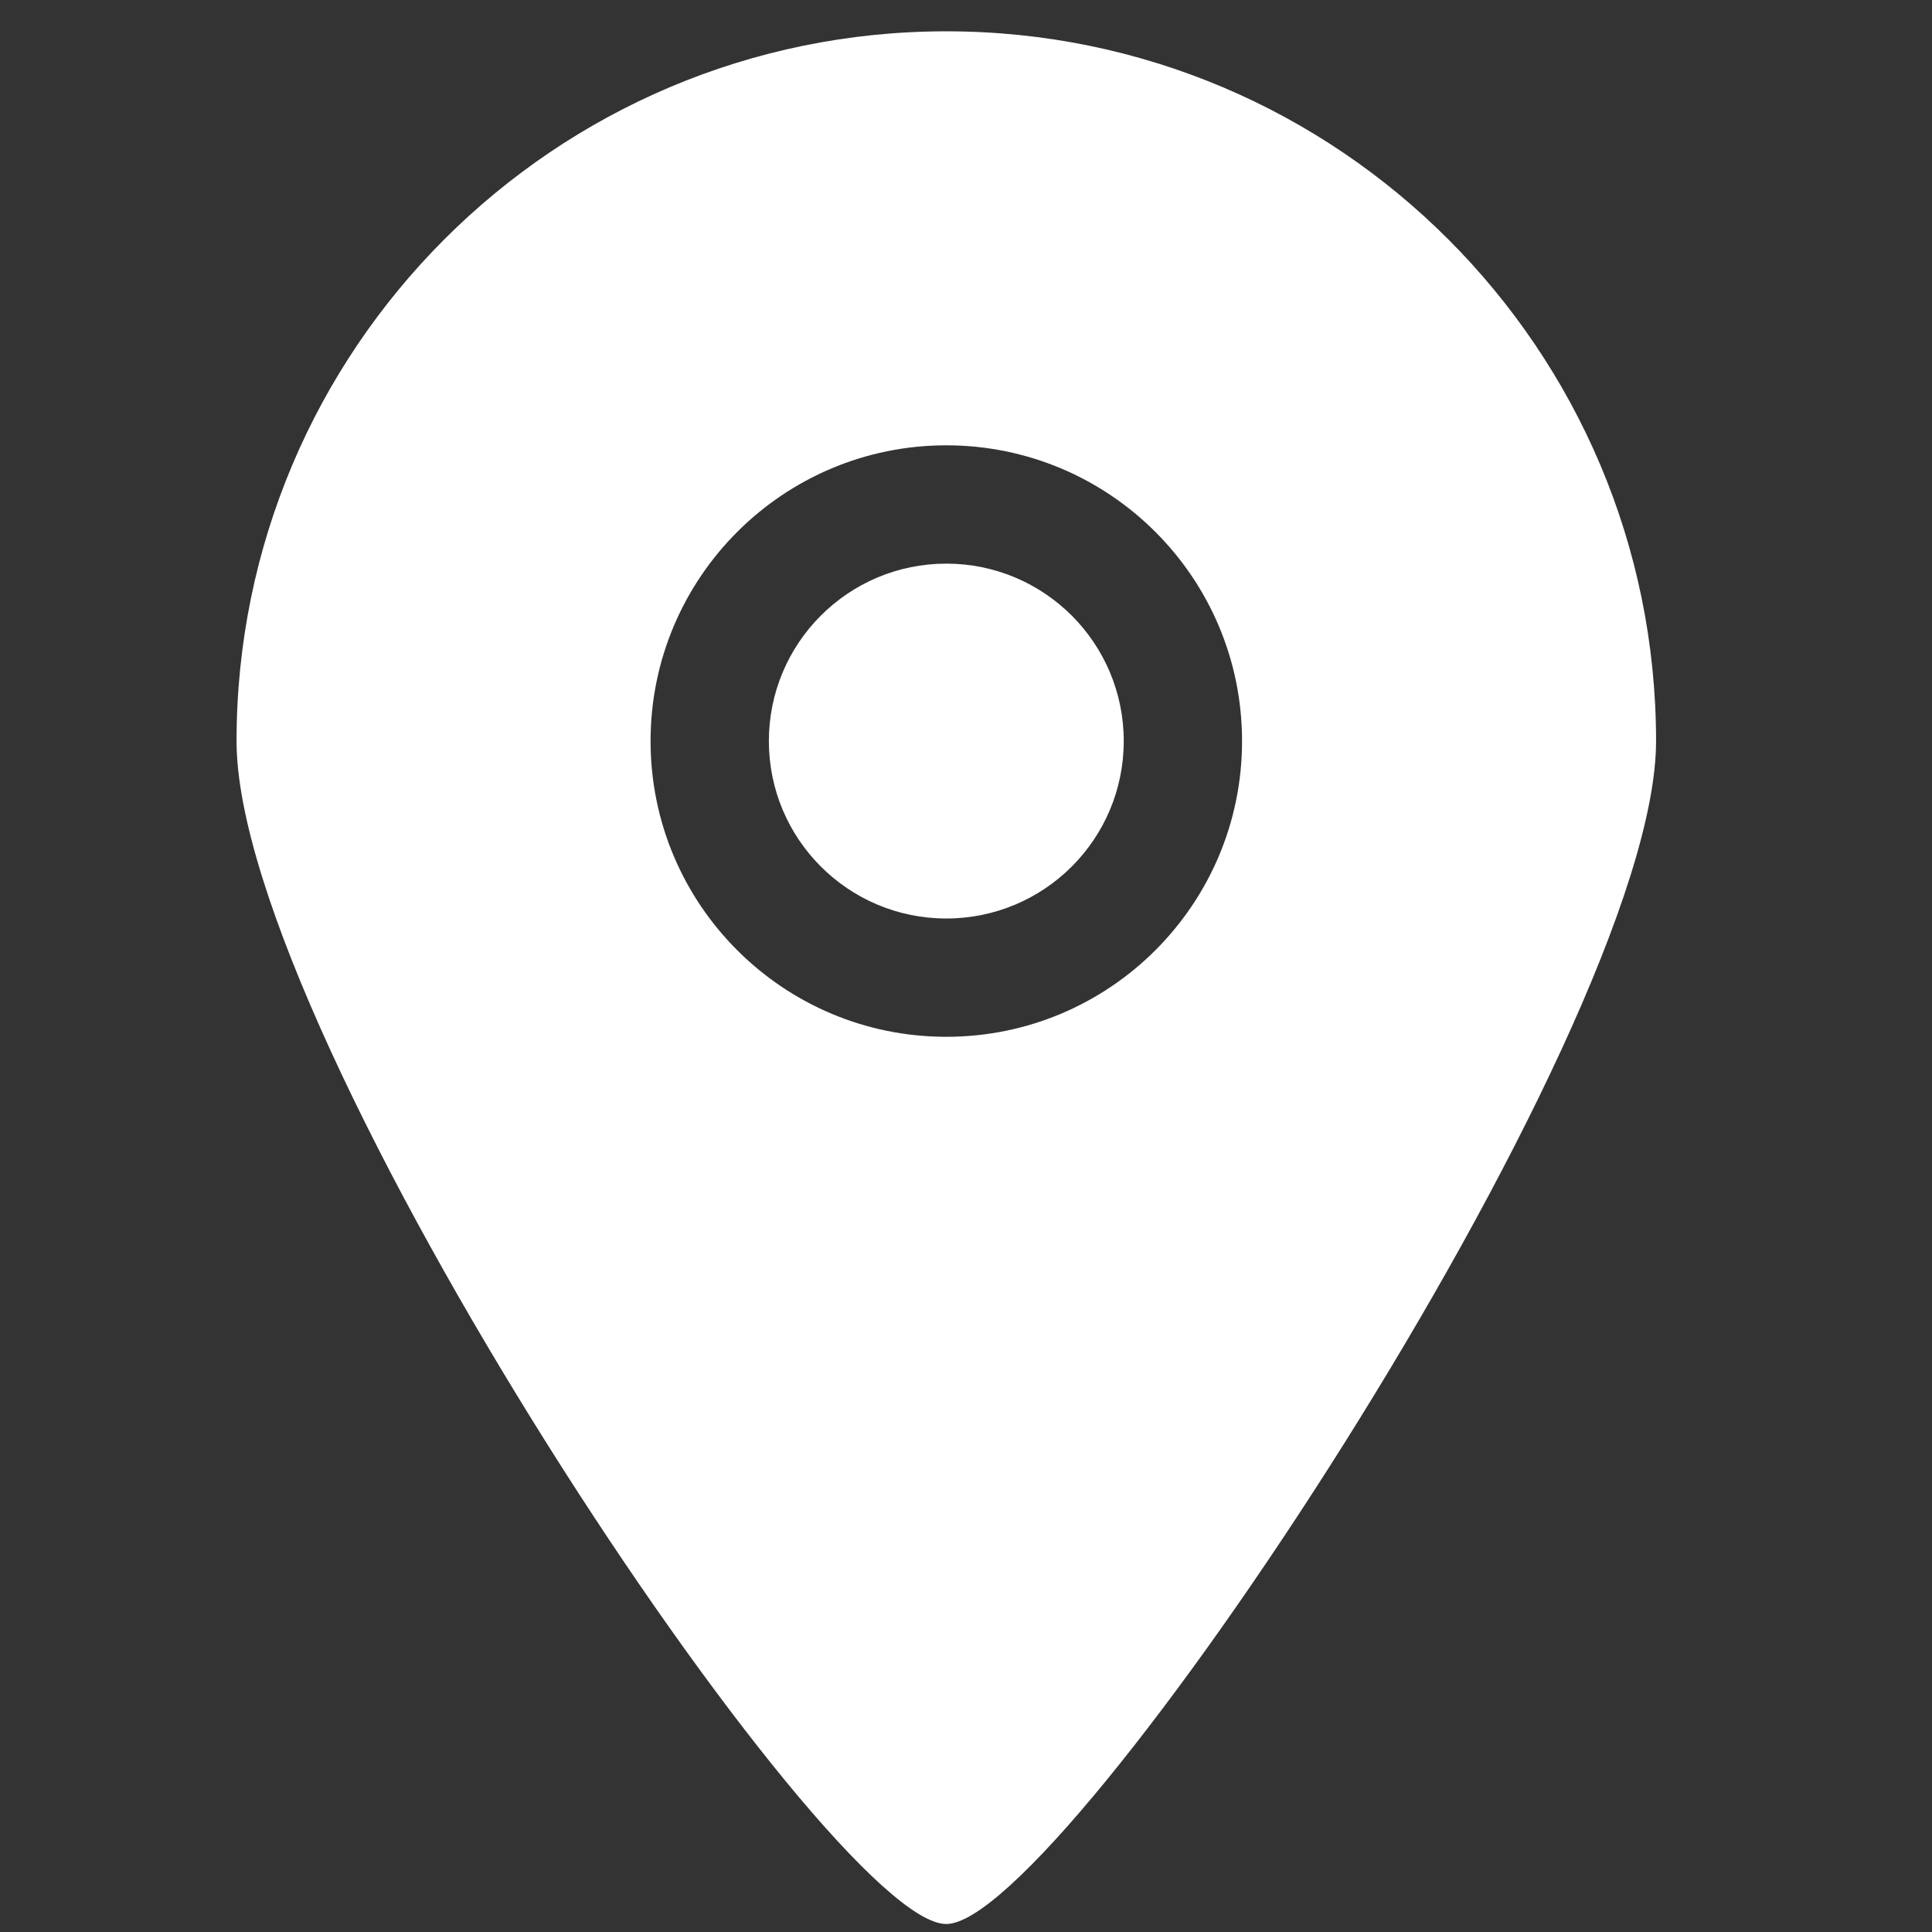 <svg width="34" height="34" viewBox="0 0 34 34" fill="none" xmlns="http://www.w3.org/2000/svg">
<rect x="0" y="0" width="34" height="34" fill="#333333" stroke="none"/>
<g clip-path="url(#clip0_263_19164)">
<path fill-rule="evenodd" clip-rule="evenodd" d="M16.653 9.919C14.929 9.919 13.531 11.317 13.531 13.042C13.531 14.767 14.929 16.164 16.653 16.164C18.378 16.164 19.776 14.767 19.776 13.042C19.776 11.317 18.378 9.919 16.653 9.919ZM16.653 18.246C13.78 18.246 11.449 15.917 11.449 13.042C11.449 10.167 13.78 7.837 16.653 7.837C19.527 7.837 21.858 10.167 21.858 13.042C21.858 15.917 19.527 18.246 16.653 18.246ZM16.653 0.551C9.756 0.551 4.163 6.144 4.163 13.042C4.163 18.265 14.577 33.87 16.653 33.859C18.698 33.87 29.144 18.194 29.144 13.042C29.144 6.144 23.551 0.551 16.653 0.551Z" fill="white"/>
</g>
<defs>
<clipPath id="clip0_263_19164">
<rect width="33.308" height="33.308" fill="white" transform="translate(0 0.552)"/>
</clipPath>
</defs>
</svg>

